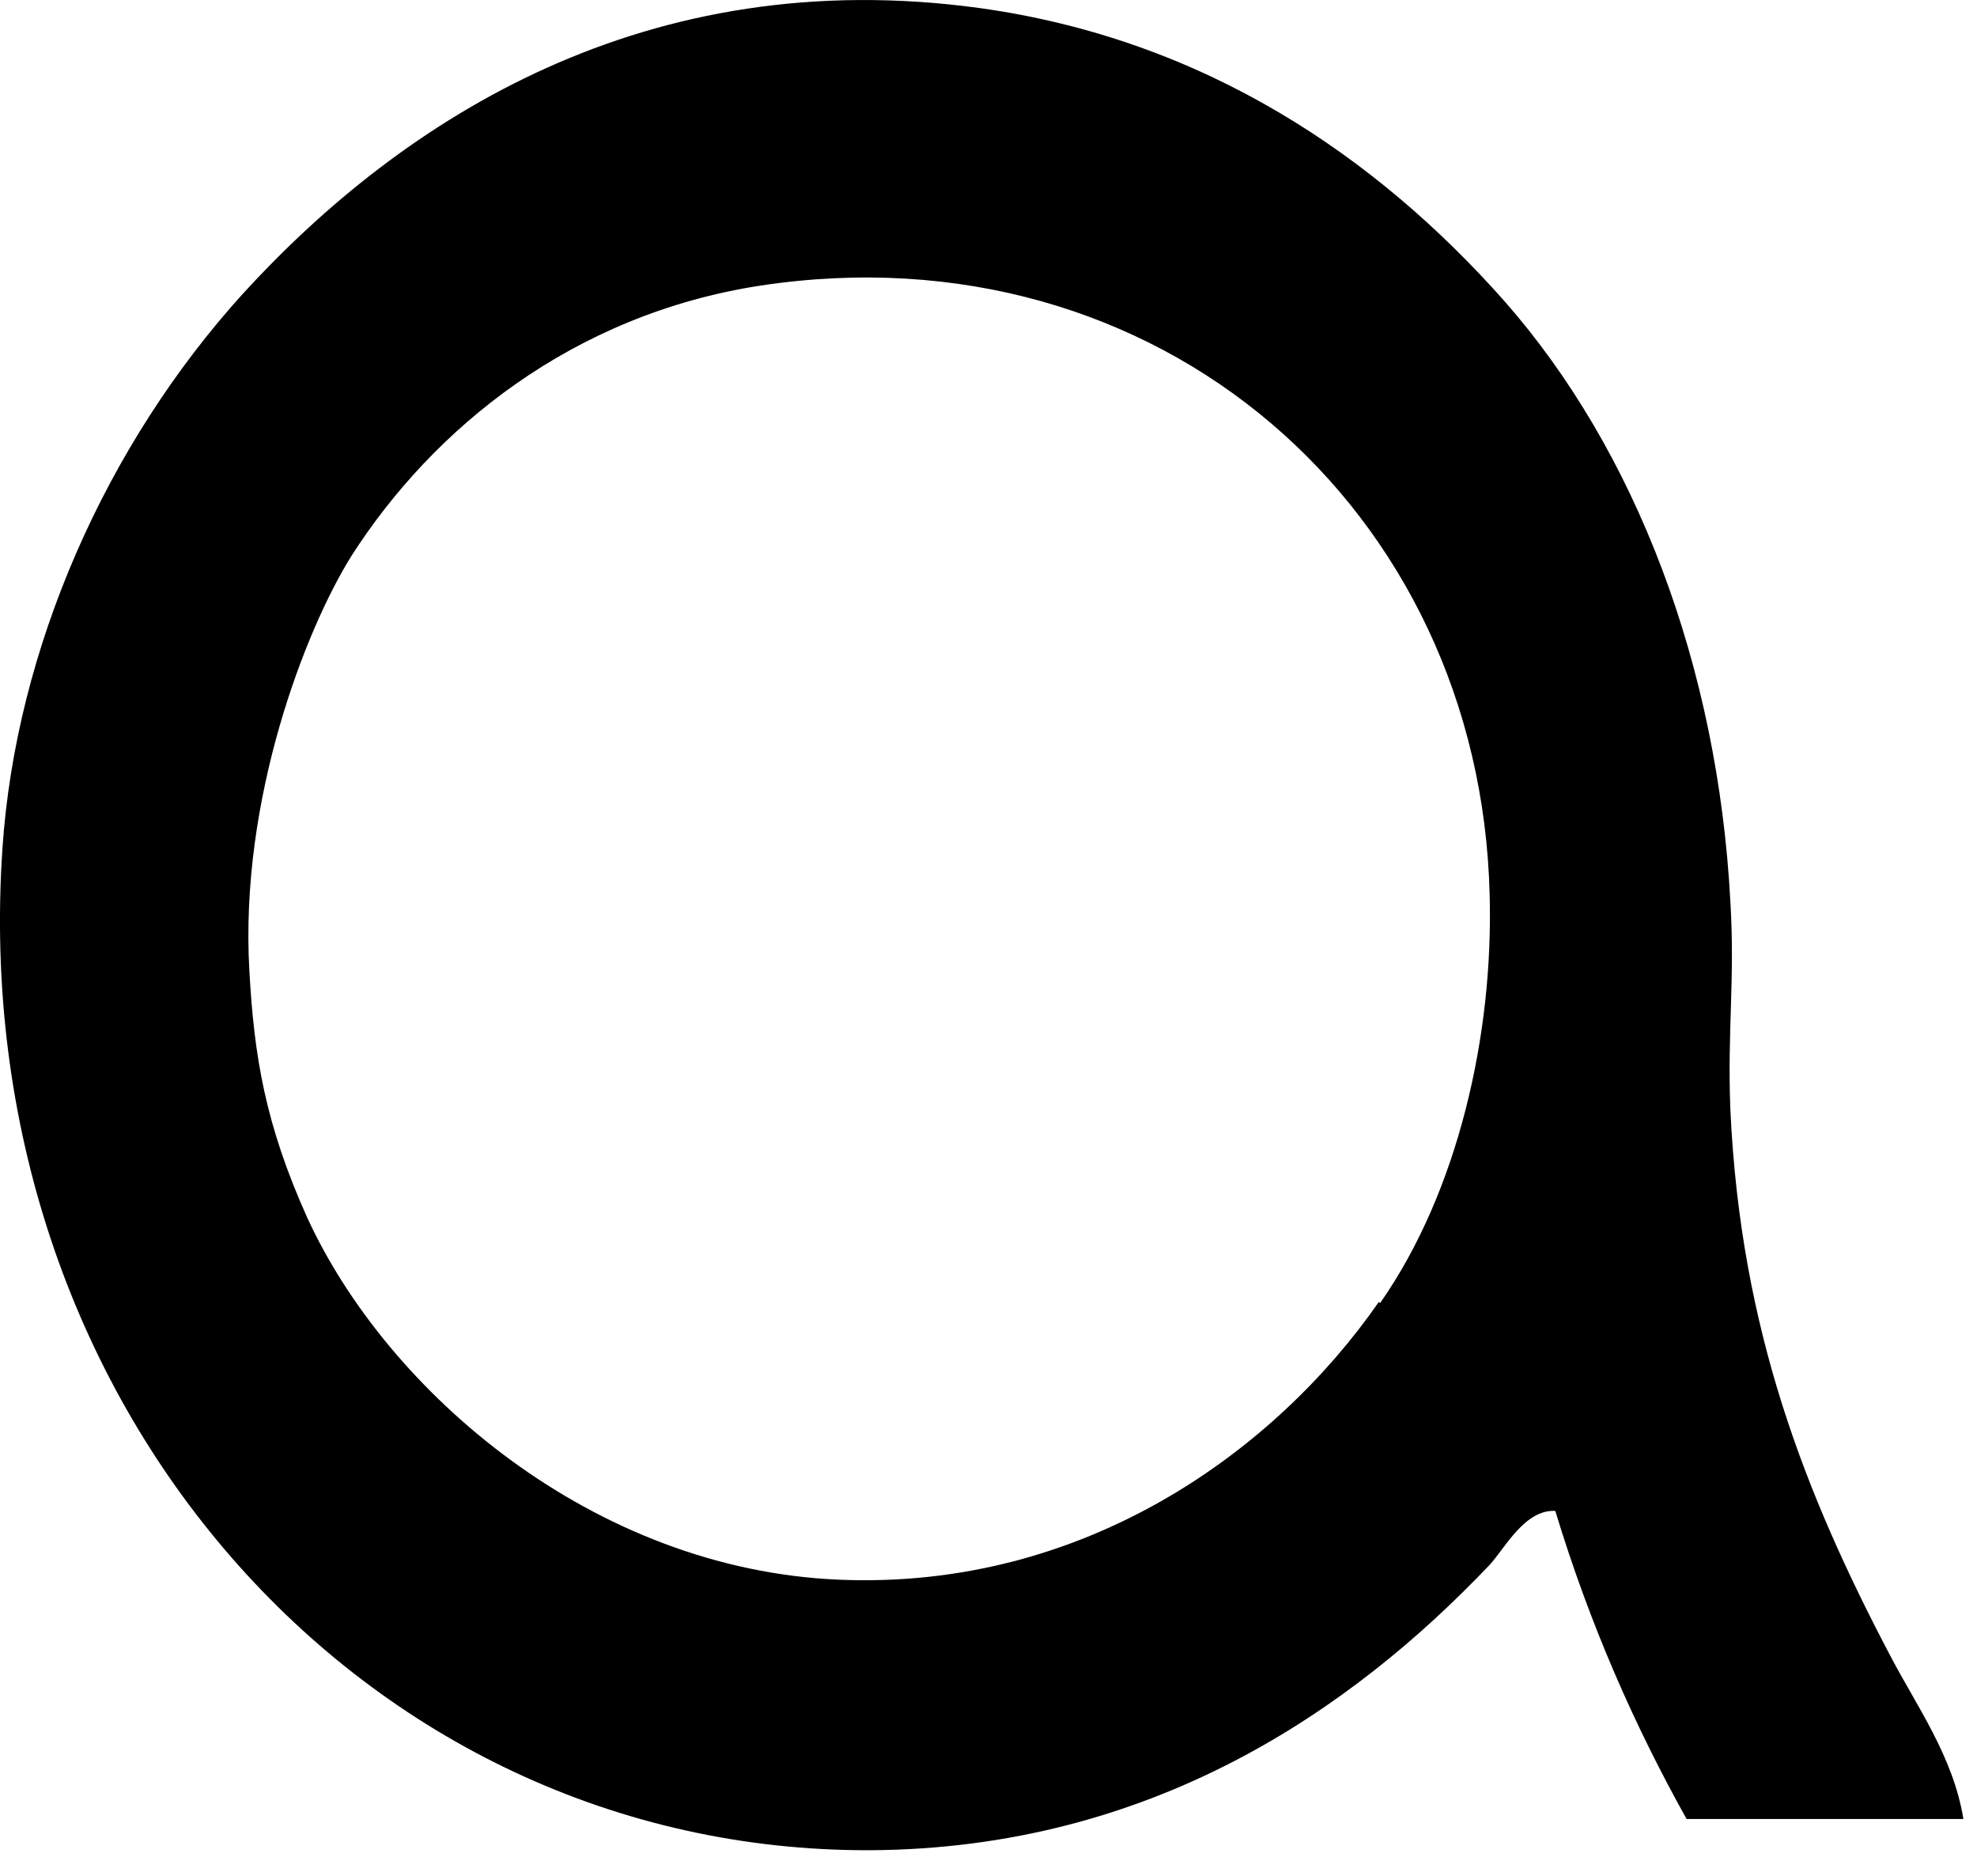 <?xml version="1.0" encoding="utf-8"?>
<svg xmlns="http://www.w3.org/2000/svg" fill="none" height="100%" overflow="visible" preserveAspectRatio="none" style="display: block;" viewBox="0 0 39 37" width="100%">
<path d="M27.228 25.699C28.77 23.493 29.463 20.393 29.386 17.648C29.201 10.044 22.85 4.445 15.003 5.633C11.287 6.204 8.543 8.455 6.94 10.954C6.03 12.404 4.72 15.766 4.92 19.159C5.013 20.825 5.228 22.167 6.061 24.018C7.633 27.442 11.688 30.959 16.56 31.159C21.401 31.36 25.162 28.614 27.197 25.684M38.729 35.879H33.271C32.238 34.028 31.36 32.038 30.681 29.802C30.08 29.771 29.695 30.527 29.386 30.866C26.658 33.735 22.711 36.465 17.161 36.495C7.14 36.526 -0.692 27.658 0.048 16.738C0.311 12.805 2.083 8.779 4.797 5.787C7.973 2.317 12.767 -0.737 19.319 0.158C23.775 0.775 27.166 3.103 29.679 5.941C32.269 8.887 33.888 13.129 34.135 17.787C34.227 19.314 34.073 20.347 34.135 21.889C34.335 26.239 35.615 29.478 37.295 32.67C37.804 33.642 38.528 34.645 38.729 35.863" fill="black" id="Vector"/>
</svg>